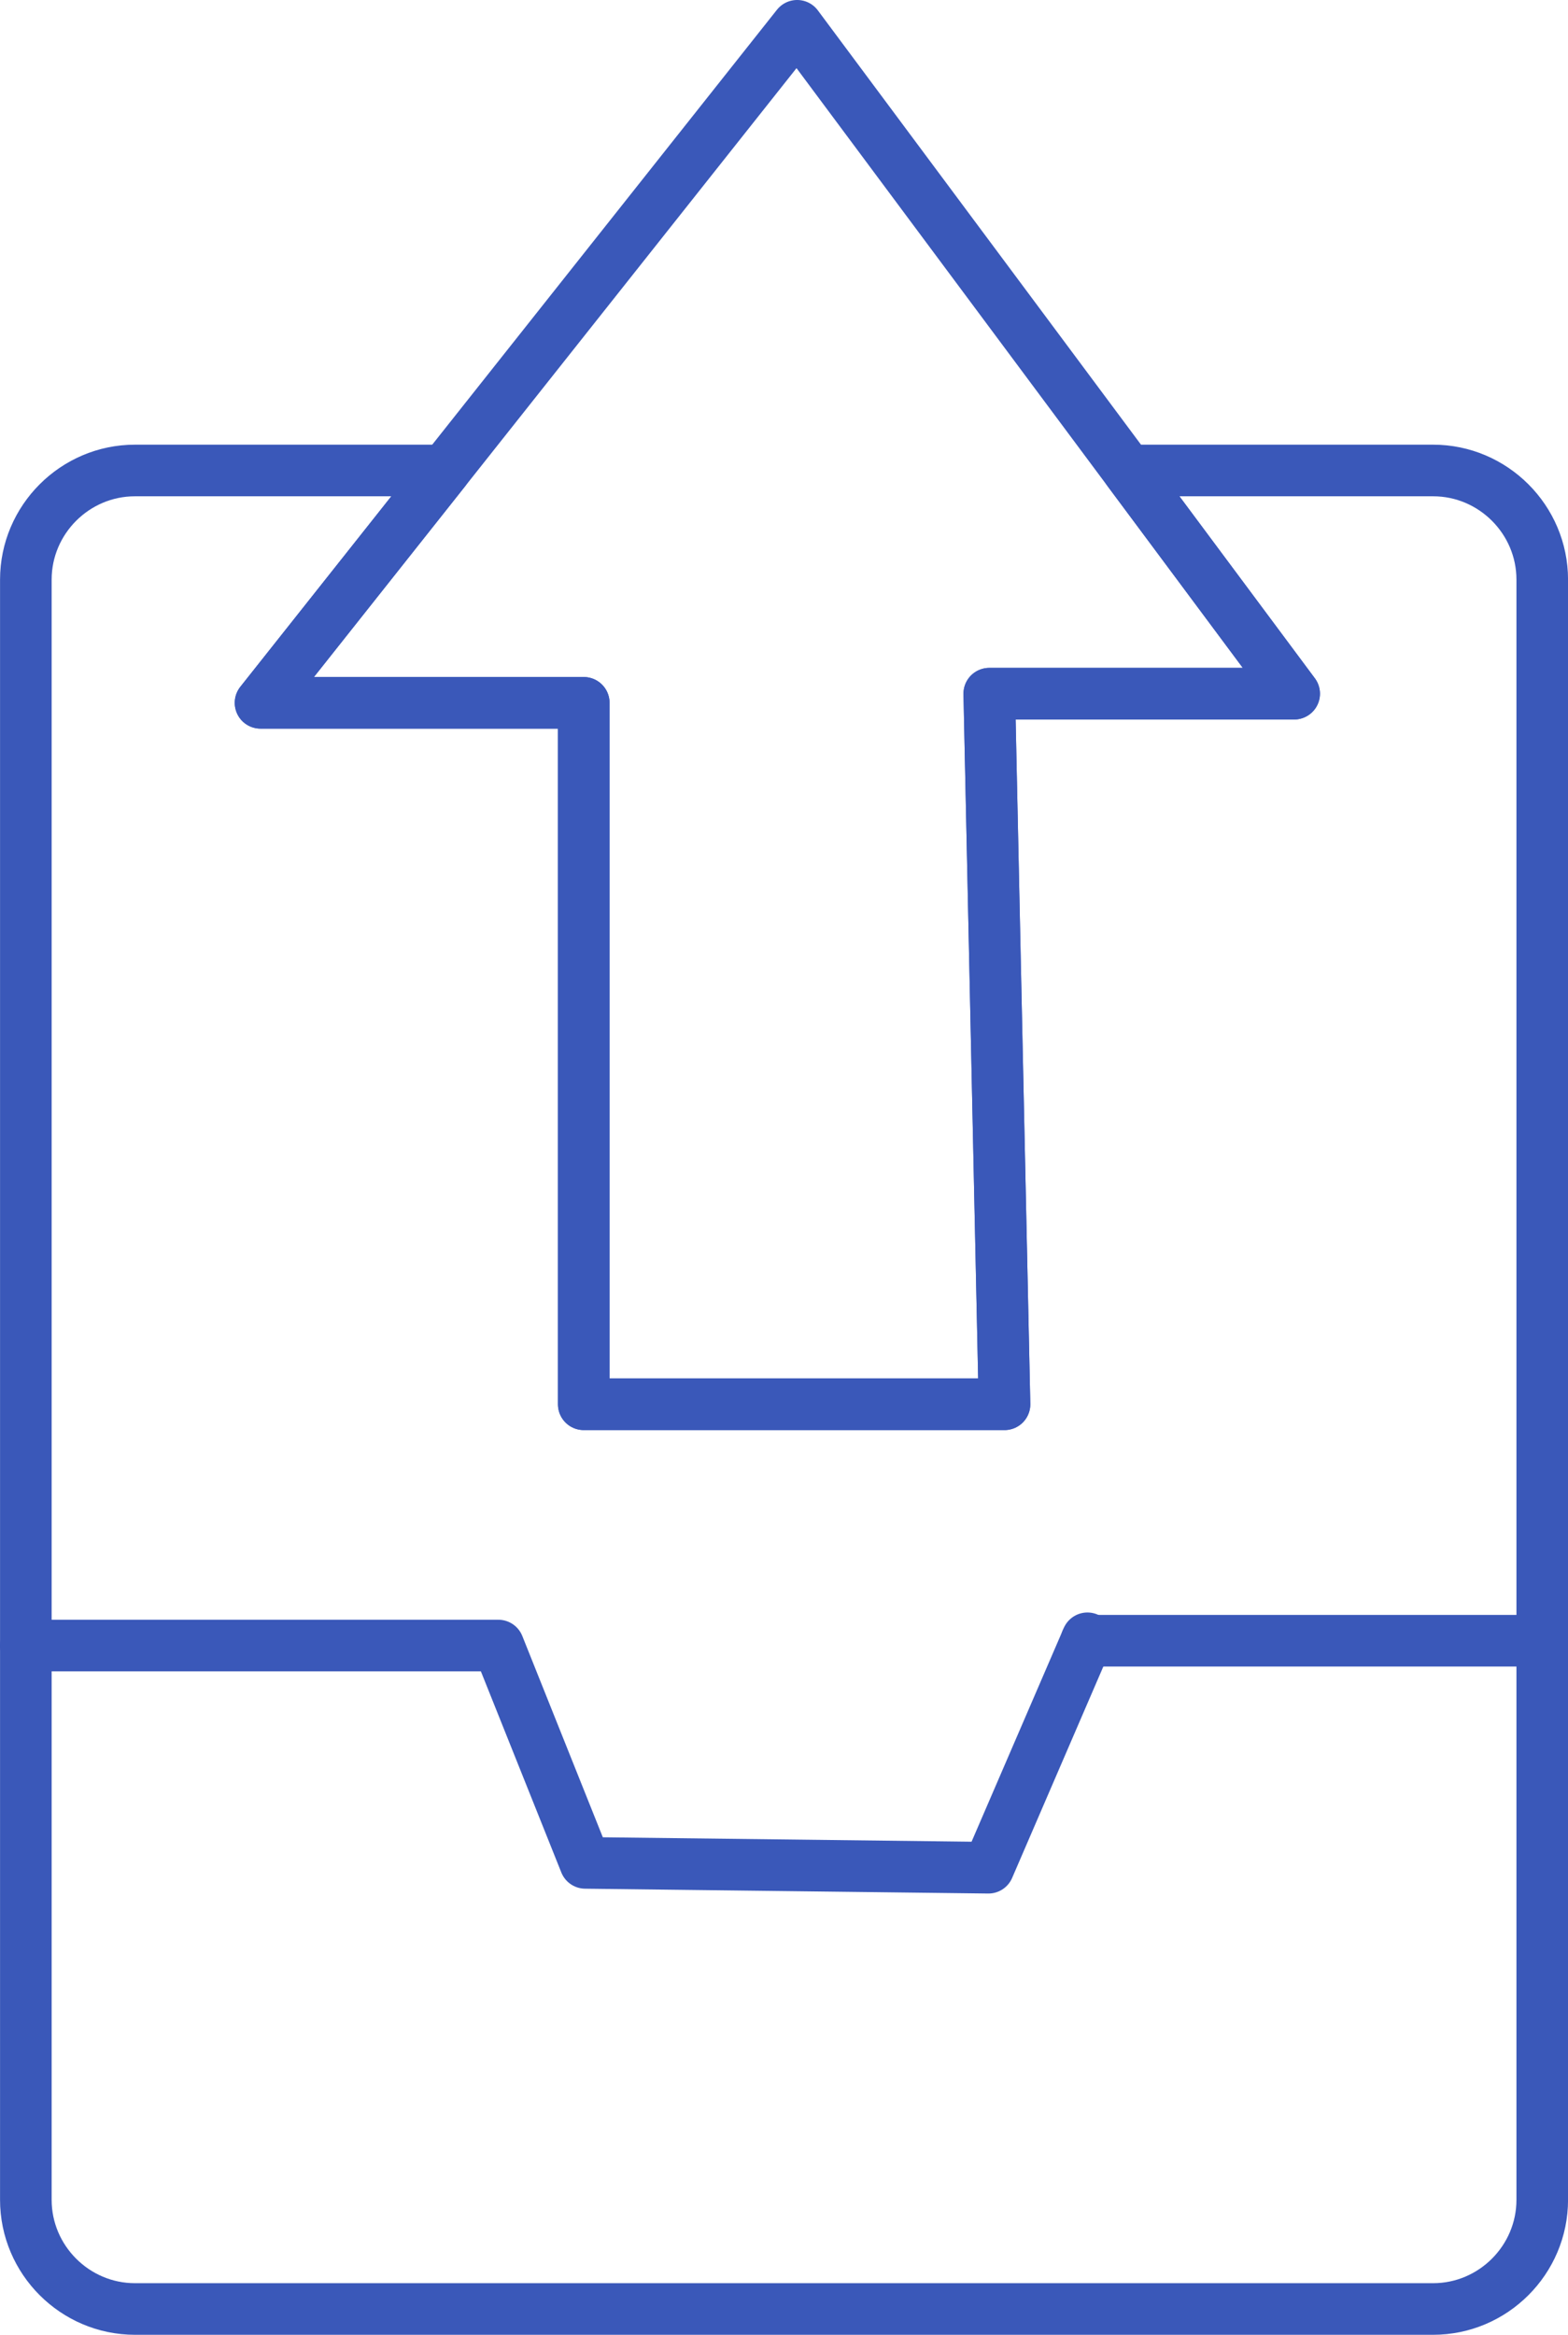 <?xml version="1.0" encoding="UTF-8"?>
<!DOCTYPE svg PUBLIC "-//W3C//DTD SVG 1.1//EN" "http://www.w3.org/Graphics/SVG/1.1/DTD/svg11.dtd">
<!-- Creator: CorelDRAW 2021 (64-Bit) -->
<svg xmlns="http://www.w3.org/2000/svg" xml:space="preserve" width="16.078mm" height="23.935mm" version="1.1" style="shape-rendering:geometricPrecision; text-rendering:geometricPrecision; image-rendering:optimizeQuality; fill-rule:evenodd; clip-rule:evenodd"
viewBox="0 0 499.3 743.3"
 xmlns:xlink="http://www.w3.org/1999/xlink"
 xmlns:xodm="http://www.corel.com/coreldraw/odm/2003">
 <defs>
  <style type="text/css">
   <![CDATA[
    .str0 {stroke:#3A58B9;stroke-width:16.43;stroke-linecap:round;stroke-linejoin:round;stroke-miterlimit:22.926}
    .fil0 {fill:none}
   ]]>
  </style>
 </defs>
 <g id="Layer_x0020_1">
  <g id="_1578771209472">
   <path class="fil0 str0" d="M42.97 149.78l98.64 0 -58.64 73.97 102.92 0 0 223.31 133.98 0 -4.85 -226.22 97.09 0 -52.89 -71.06 97.13 0c19.11,0 34.75,15.64 34.75,34.75l0 515.8c0,19.11 -15.64,34.75 -34.75,34.75l-413.37 0c-19.11,0 -34.75,-15.64 -34.75,-34.75l0 -515.8c0,-19.11 15.64,-34.75 34.75,-34.75z"/>
   <polygon class="fil0 str0" points="185.88,223.75 82.96,223.75 253.84,8.21 412.09,220.84 315.01,220.84 319.86,447.06 185.88,447.06 "/>
   <polyline class="fil0 str0" points="8.21,523.87 158.69,523.87 186.37,593.06 314.75,594.6 346.27,521.56 "/>
   <line class="fil0 str0" x1="491.09" y1="522.33" x2="345.94" y2= "522.33" />
  </g>
 </g>
</svg>
